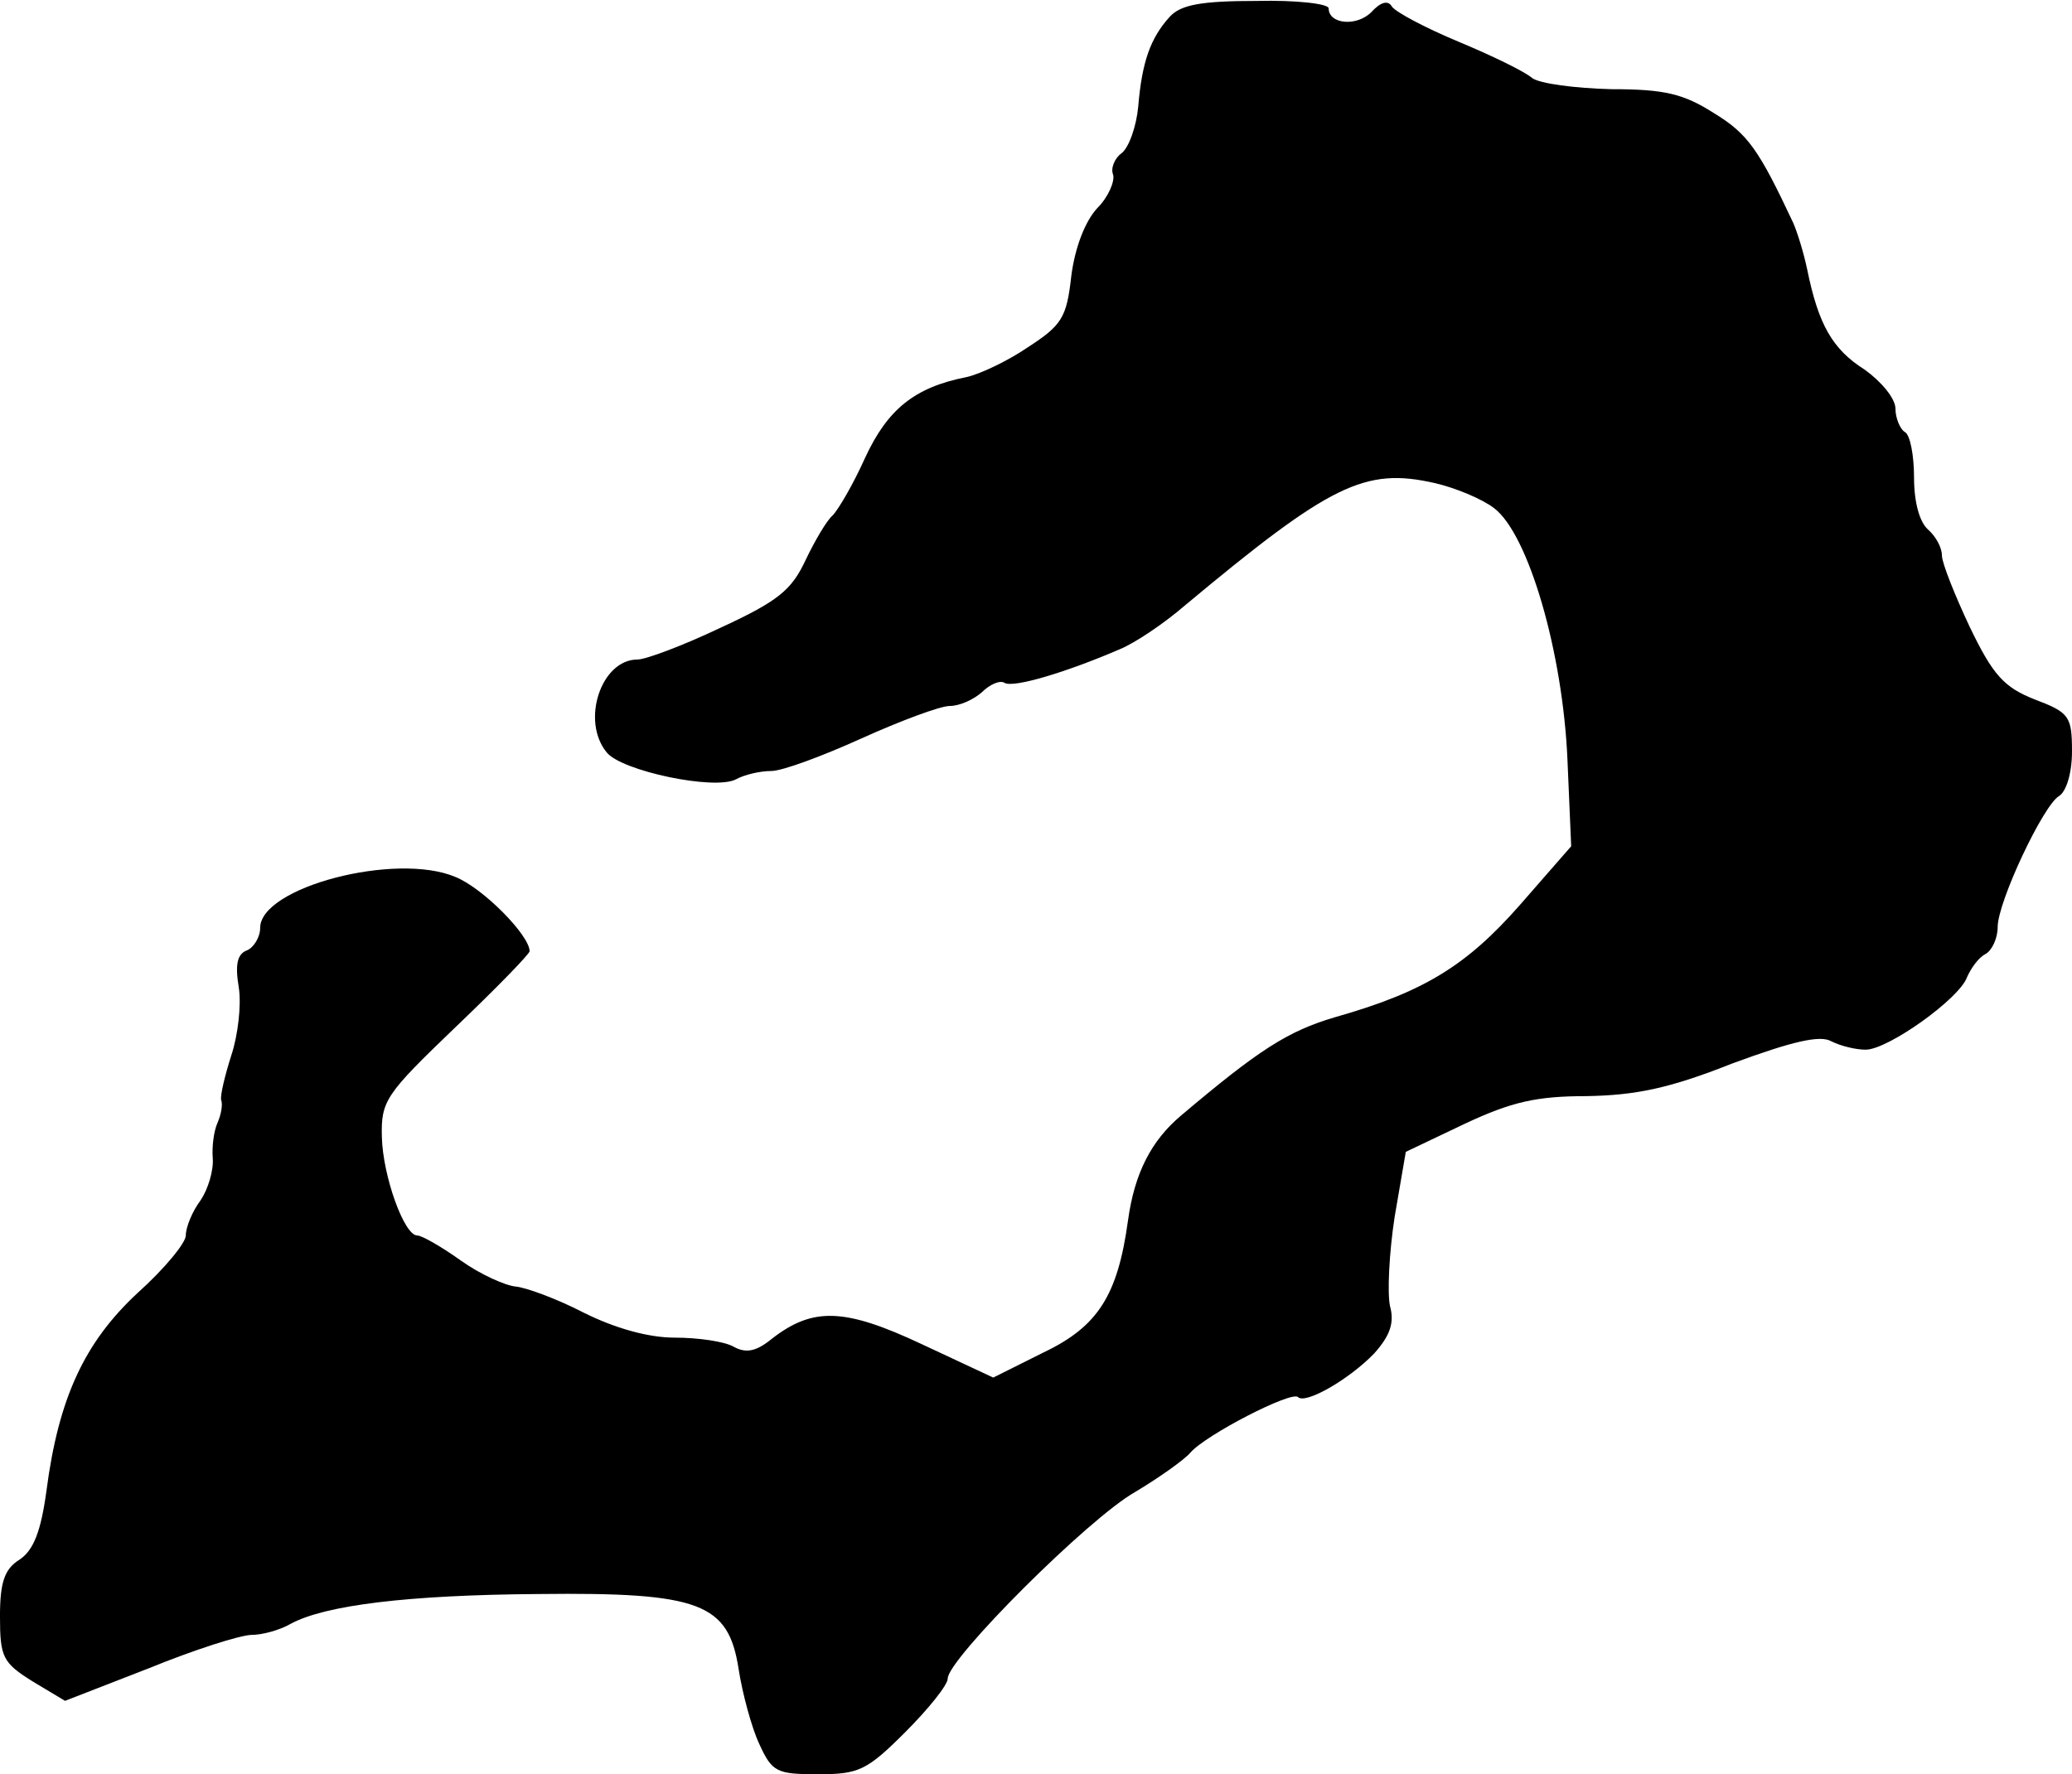 <?xml version="1.0" standalone="no"?>
<!DOCTYPE svg PUBLIC "-//W3C//DTD SVG 20010904//EN"
 "http://www.w3.org/TR/2001/REC-SVG-20010904/DTD/svg10.dtd">
<svg version="1.0" xmlns="http://www.w3.org/2000/svg"
 width="223pt" height="191pt" viewBox="0 0 223 191"
 preserveAspectRatio="xMidYMid meet">
<g transform="translate(0,191) scale(0.1,-0.1)"
fill="#000000" stroke="none">
<path d="M1259 1892 c-21 -23 -30 -49 -34 -97 -2 -21 -10 -44 -18 -50 -7 -5
-12 -16 -9 -23 2 -7 -5 -24 -17 -36 -13 -14 -24 -42 -28 -73 -5 -45 -10 -53
-47 -77 -22 -15 -52 -29 -66 -32 -56 -11 -85 -35 -109 -87 -13 -29 -29 -56
-35 -62 -6 -5 -19 -27 -29 -48 -15 -32 -29 -44 -92 -73 -40 -19 -80 -34 -89
-34 -39 0 -61 -66 -33 -100 16 -20 116 -41 139 -29 9 5 26 9 38 9 12 0 55 16
97 35 42 19 85 35 95 35 11 0 26 7 35 15 8 8 19 13 24 10 9 -6 66 11 124 36
17 7 48 28 70 47 157 131 194 149 269 132 22 -5 51 -17 64 -27 37 -28 74 -155
79 -271 l4 -93 -55 -63 c-58 -66 -104 -94 -199 -121 -51 -15 -82 -35 -166
-106 -32 -27 -50 -62 -57 -113 -11 -80 -32 -114 -91 -142 l-54 -27 -77 36
c-83 39 -117 40 -161 6 -17 -14 -28 -16 -41 -9 -10 6 -39 10 -64 10 -28 0 -64
10 -98 27 -29 15 -62 27 -73 28 -11 1 -38 13 -59 28 -21 15 -42 27 -47 27 -14
0 -37 64 -38 106 -1 39 4 46 79 118 44 42 80 79 80 82 0 17 -50 68 -80 80 -64
27 -210 -11 -210 -55 0 -10 -7 -21 -14 -24 -11 -4 -13 -16 -9 -40 3 -19 -1
-52 -8 -73 -7 -22 -12 -43 -11 -48 2 -5 0 -16 -4 -25 -4 -9 -6 -26 -5 -38 1
-13 -5 -33 -13 -45 -9 -12 -16 -29 -16 -38 0 -8 -23 -36 -52 -62 -57 -53 -85
-113 -98 -213 -6 -44 -14 -64 -29 -74 -16 -10 -21 -24 -21 -61 0 -44 3 -50 35
-70 l35 -21 90 35 c49 20 99 36 111 36 11 0 30 5 42 12 37 20 126 31 267 32
174 2 204 -10 215 -81 4 -26 14 -63 22 -80 14 -31 19 -33 64 -33 43 0 52 4 93
45 25 25 46 51 46 58 0 21 152 173 202 201 25 15 52 34 59 42 16 19 109 67
116 60 8 -8 55 19 82 47 17 19 22 33 17 51 -3 14 -1 57 5 96 l12 70 63 30 c51
24 78 30 132 30 52 1 88 8 156 35 65 24 95 31 107 24 10 -5 26 -9 37 -9 24 0
101 55 109 78 4 9 12 21 20 25 7 4 13 17 13 29 0 27 49 131 66 141 8 5 14 25
14 48 0 38 -3 42 -40 56 -33 13 -45 26 -70 78 -16 34 -30 69 -30 77 0 9 -7 21
-15 28 -9 8 -15 29 -15 56 0 23 -4 46 -10 49 -5 3 -10 15 -10 25 0 11 -15 29
-33 42 -35 22 -50 49 -62 108 -4 19 -11 41 -15 50 -37 79 -49 96 -85 118 -33
21 -53 26 -111 26 -39 1 -77 6 -85 12 -8 7 -43 24 -79 39 -36 15 -68 32 -72
38 -4 7 -12 5 -22 -6 -16 -16 -46 -13 -46 4 0 5 -35 9 -77 8 -60 0 -82 -4 -94
-17z"/>
</g>
</svg>
